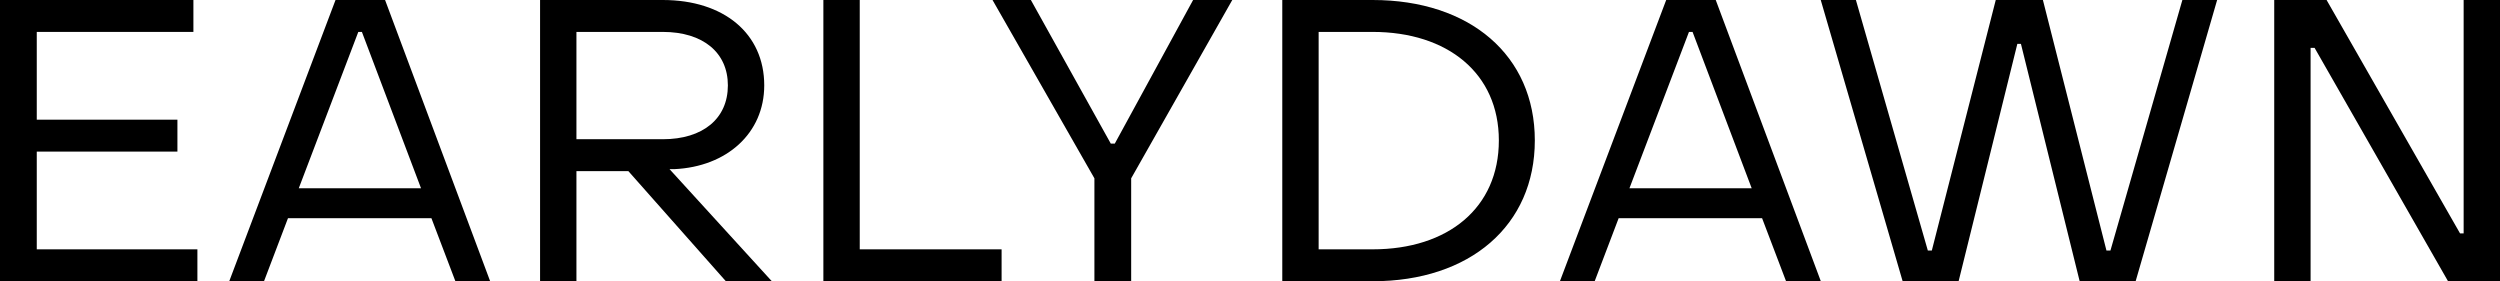 <svg width="1360" height="153" viewBox="0 0 1360 153" fill="none" xmlns="http://www.w3.org/2000/svg">
<path d="M0 153H107.384V135.638H19.999V82.468H96.516V65.106H19.999V17.362H105.211V0H0V153Z" fill="black"/>
<path d="M124.703 153H143.615L156.658 118.711H234.696L247.739 153H266.65L209.48 0H182.525L124.703 153ZM162.527 102.434L194.916 17.362H196.872L229.044 102.434H162.527Z" fill="black"/>
<path d="M293.799 153H313.58V93.102H341.839L394.879 153H419.878L364.229 92.017H366.838C395.314 90.715 415.747 72.485 415.747 46.443C415.747 18.23 393.792 0 360.534 0H293.799V153ZM313.58 75.74V17.362H360.534C382.489 17.362 395.966 28.647 395.966 46.443C395.966 64.455 382.489 75.74 360.534 75.74H313.58Z" fill="black"/>
<path d="M447.916 153H544.866V135.638H467.697V0H447.916V153Z" fill="black"/>
<path d="M595.359 153H615.357V97.008L670.354 0H649.051L606.445 78.128H604.271L560.796 0H539.928L595.359 97.008V153Z" fill="black"/>
<path d="M697.56 153H746.687C799.727 153 834.942 122.617 834.942 76.391C834.942 30.166 799.727 0 746.687 0H697.56V153ZM717.341 135.638V17.362H746.687C787.554 17.362 815.378 39.932 815.378 76.391C815.378 113.068 787.772 135.638 746.687 135.638H717.341Z" fill="black"/>
<path d="M848.586 153H867.498L880.541 118.711H958.579L971.622 153H990.534L933.363 0H906.409L848.586 153ZM886.41 102.434L918.799 17.362H920.755L952.927 102.434H886.41Z" fill="black"/>
<path d="M1035.04 153H1065.48L1097.43 23.872H1099.39L1131.34 153H1161.78L1206.12 0H1187.21L1148.08 136.289H1145.91L1111.34 0H1085.69L1050.91 136.289H1048.74L1009.61 0H990.483L1035.04 153Z" fill="black"/>
<path d="M1237.18 153H1256.96V26.043H1259.14L1331.74 153H1360V0H1340.22V126.957H1338.26L1265.66 0H1237.18V153Z" fill="black"/>
</svg>
